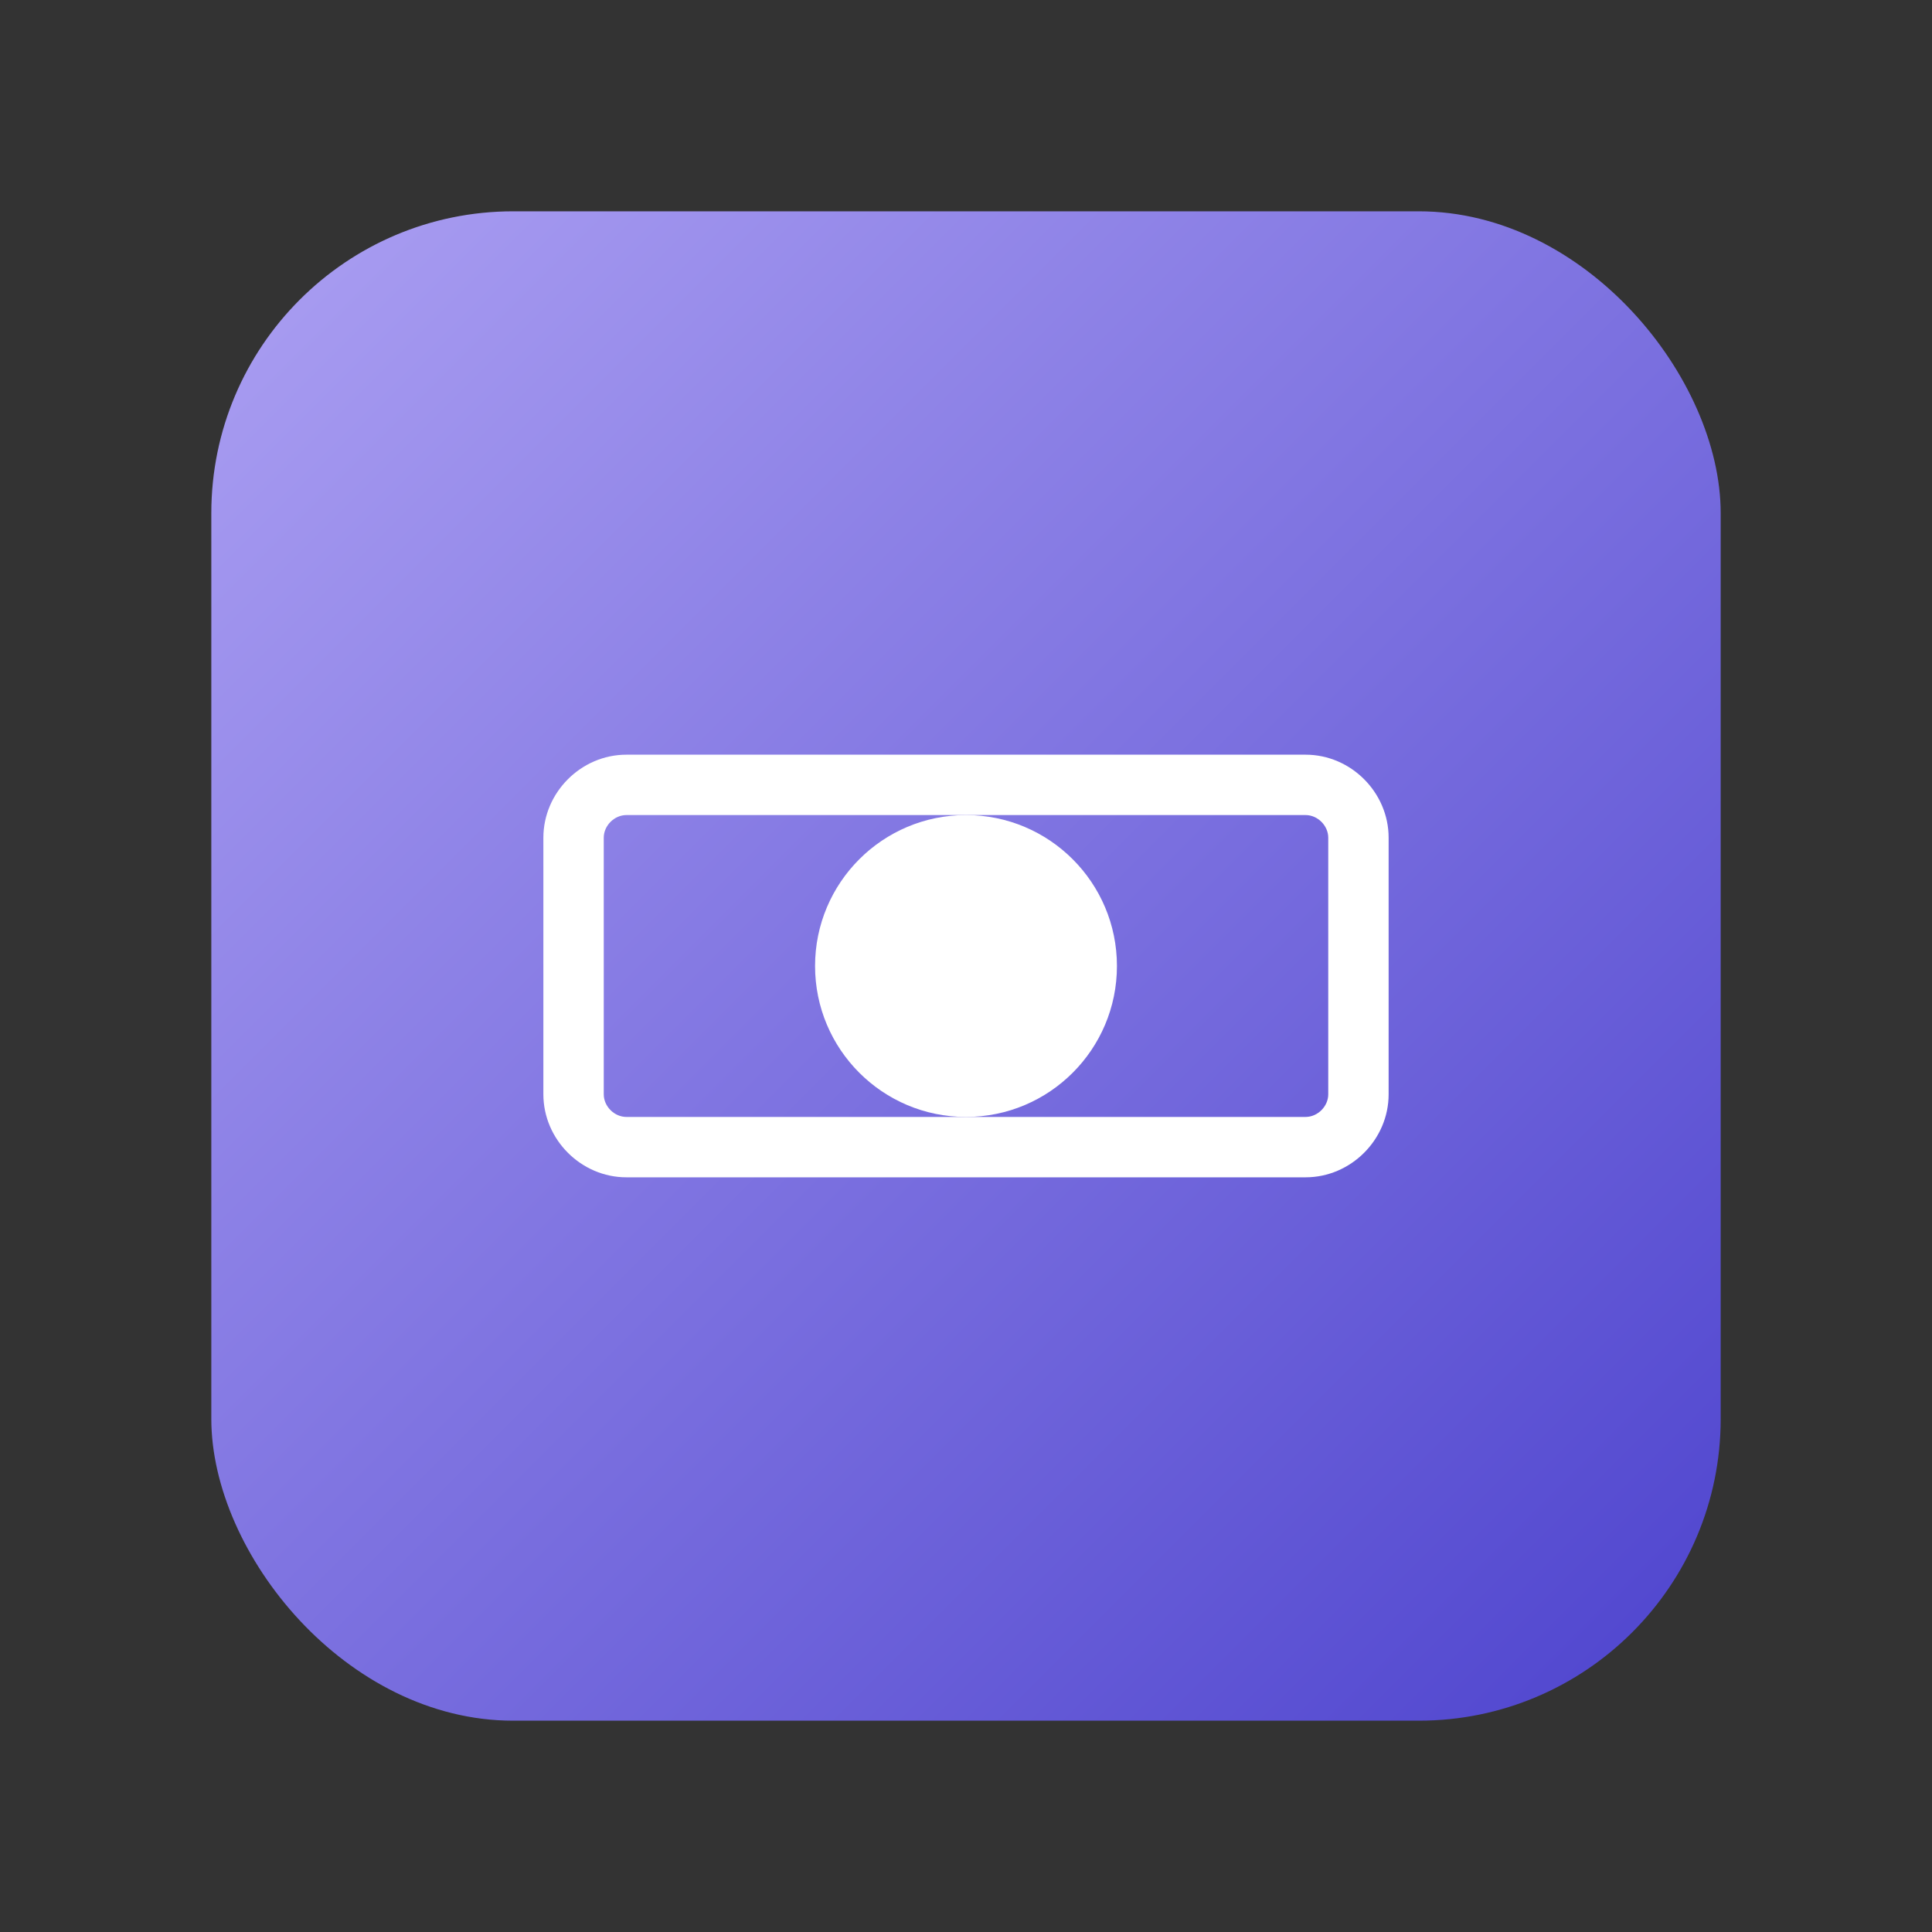 <svg xmlns="http://www.w3.org/2000/svg" viewBox="0 0 128 128" width="128" height="128">
  <rect x="0" y="0" width="128" height="128" fill="#333333" stroke="none"/>
  <defs>
    <linearGradient id="phantomGradient" x1="0%" y1="0%" x2="100%" y2="100%">
      <stop offset="0%" stop-color="#AB9FF2" />
      <stop offset="100%" stop-color="#4E44CE" />
    </linearGradient>
  </defs>
  <rect x="14" y="14" width="100" height="100" rx="20" fill="url(#phantomGradient)" />
  <path d="M41.5,50 C38.5,50 36,52.5 36,55.5 L36,72.5 C36,75.5 38.5,78 41.5,78 L86.5,78 C89.5,78 92,75.5 92,72.5 L92,55.5 C92,52.5 89.5,50 86.5,50 L41.5,50 Z M41.5,54 L86.5,54 C87.3,54 88,54.7 88,55.5 L88,72.5 C88,73.3 87.3,74 86.5,74 L41.5,74 C40.7,74 40,73.3 40,72.5 L40,55.5 C40,54.7 40.7,54 41.5,54 Z" fill="white" />
  <circle cx="64" cy="64" r="10" fill="white" />
</svg>
